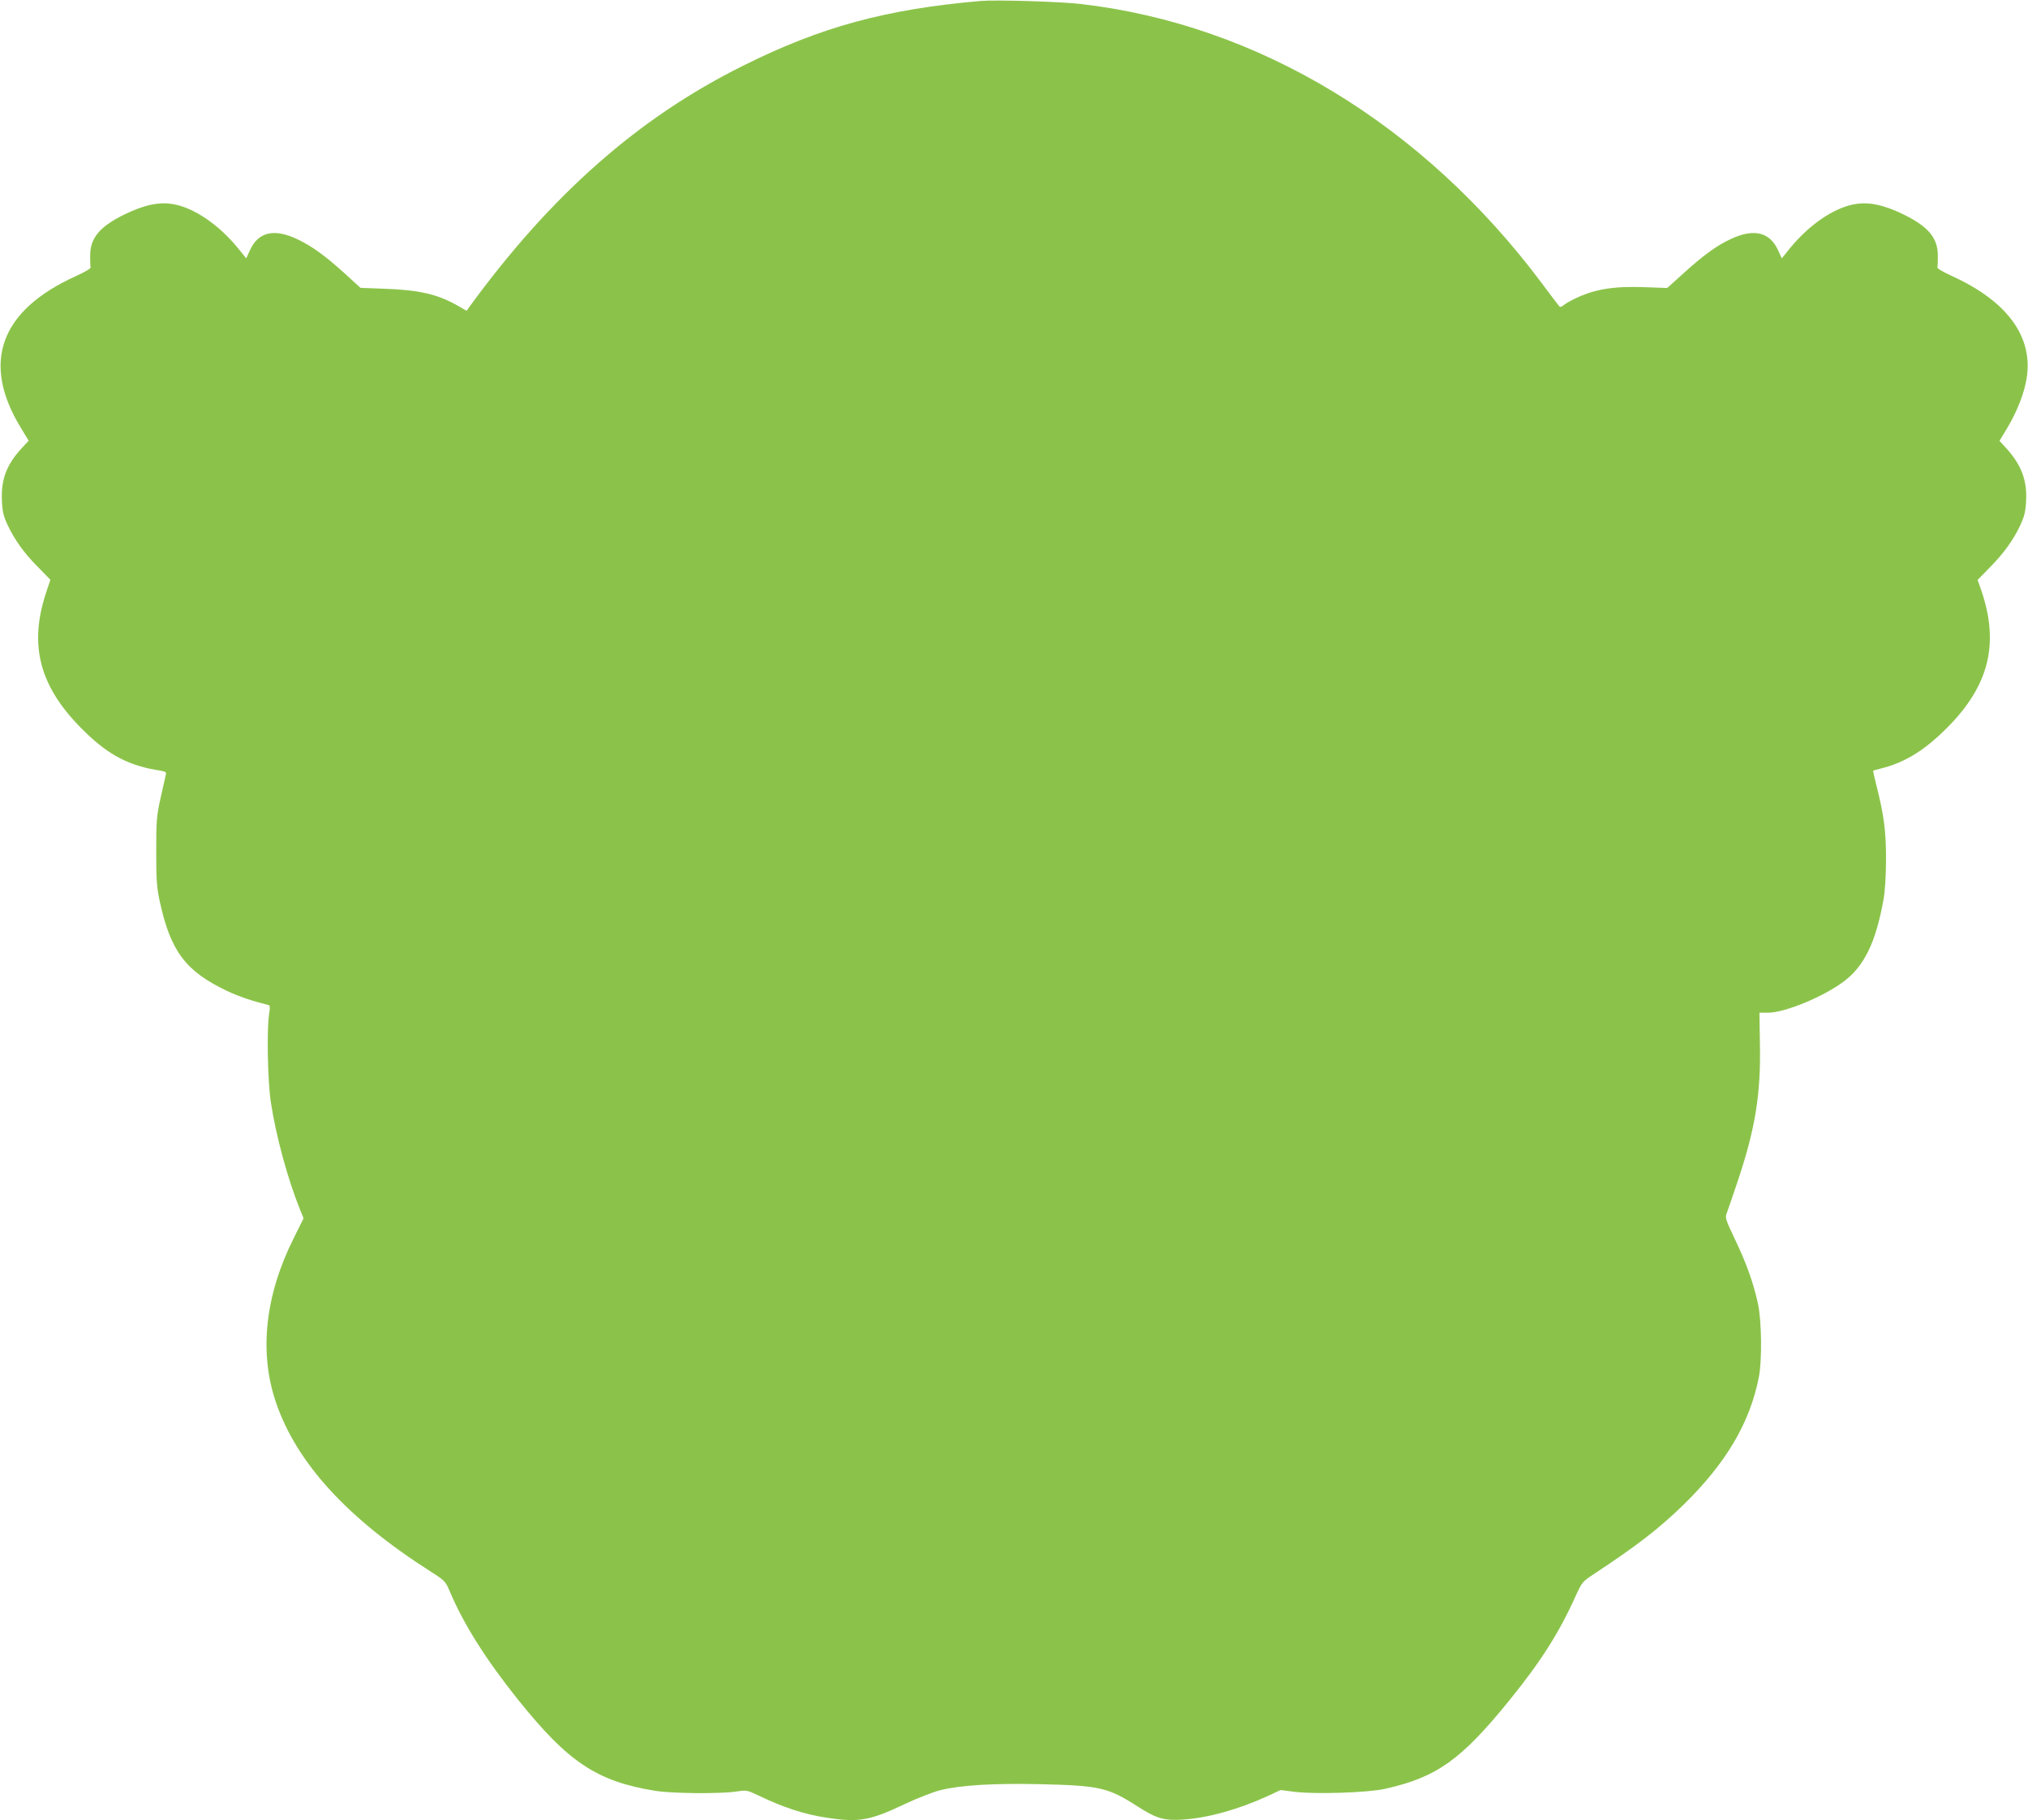 <?xml version="1.0" standalone="no"?>
<!DOCTYPE svg PUBLIC "-//W3C//DTD SVG 20010904//EN"
 "http://www.w3.org/TR/2001/REC-SVG-20010904/DTD/svg10.dtd">
<svg version="1.0" xmlns="http://www.w3.org/2000/svg"
 width="1280pt" height="1149pt" viewBox="0 0 1280 1149"
 preserveAspectRatio="xMidYMid meet">
<g transform="translate(0,1149) scale(0.1,-0.1)"
fill="#8bc34a" stroke="none">
<path d="M6190 11484 c-598 -52 -1008 -163 -1500 -409 -659 -327 -1210 -813
-1725 -1519 l-20 -28 -61 35 c-123 70 -244 97 -454 104 l-155 6 -96 88 c-124
112 -203 170 -294 215 -152 75 -256 52 -309 -69 l-22 -48 -54 67 c-121 147
-277 253 -406 275 -90 16 -183 -4 -309 -65 -158 -78 -217 -149 -216 -264 0
-32 1 -64 3 -70 2 -7 -40 -31 -93 -55 -479 -217 -598 -546 -348 -957 l50 -82
-41 -44 c-99 -107 -134 -200 -128 -334 3 -69 10 -98 35 -152 46 -97 104 -179
193 -268 l78 -80 -24 -72 c-117 -345 -44 -611 243 -889 152 -148 282 -215 476
-244 34 -6 38 -9 33 -28 -3 -12 -18 -78 -33 -147 -25 -114 -27 -144 -27 -335
0 -179 3 -225 22 -314 69 -317 163 -442 426 -567 74 -35 157 -63 262 -89 8 -2
9 -19 3 -52 -16 -97 -10 -421 10 -558 32 -213 106 -486 184 -679 l23 -57 -61
-123 c-182 -362 -221 -721 -114 -1037 130 -384 452 -736 982 -1073 83 -53 89
-59 114 -118 90 -213 228 -431 429 -683 319 -399 500 -520 869 -580 104 -17
404 -20 509 -5 68 10 71 10 144 -25 156 -75 289 -119 432 -140 200 -31 271
-18 490 86 80 38 181 77 225 88 129 32 336 44 623 38 383 -9 434 -20 621 -140
123 -79 170 -92 295 -83 154 11 344 64 525 147 l84 39 85 -11 c131 -17 465 -6
577 19 325 74 476 182 780 556 199 246 314 425 420 661 40 87 43 91 116 139
274 181 407 284 563 435 269 263 420 517 477 806 21 103 18 359 -5 463 -28
130 -72 255 -144 405 -62 131 -65 140 -53 170 7 18 39 111 71 207 109 327 144
543 138 856 l-3 201 55 0 c108 1 349 101 477 197 129 97 201 244 250 511 11
60 16 146 17 260 0 179 -13 277 -60 464 -13 52 -23 95 -21 96 1 1 23 7 50 14
138 34 258 104 387 228 289 275 363 545 247 891 l-25 71 79 81 c90 92 147 172
192 268 24 53 32 83 35 149 7 130 -29 226 -123 331 l-45 49 50 83 c62 104 107
219 122 315 40 261 -124 484 -471 642 -53 24 -95 48 -93 55 2 6 3 38 3 70 1
115 -58 186 -216 264 -126 61 -219 81 -309 65 -129 -22 -285 -128 -406 -275
l-54 -67 -22 48 c-52 118 -153 143 -300 74 -88 -41 -170 -100 -297 -215 l-104
-94 -141 5 c-196 8 -323 -13 -447 -75 -27 -13 -58 -31 -68 -40 -10 -9 -21 -12
-25 -6 -5 5 -54 70 -109 144 -750 1004 -1792 1636 -2913 1765 -129 15 -535 27
-630 19z"/>
</g>
</svg>
